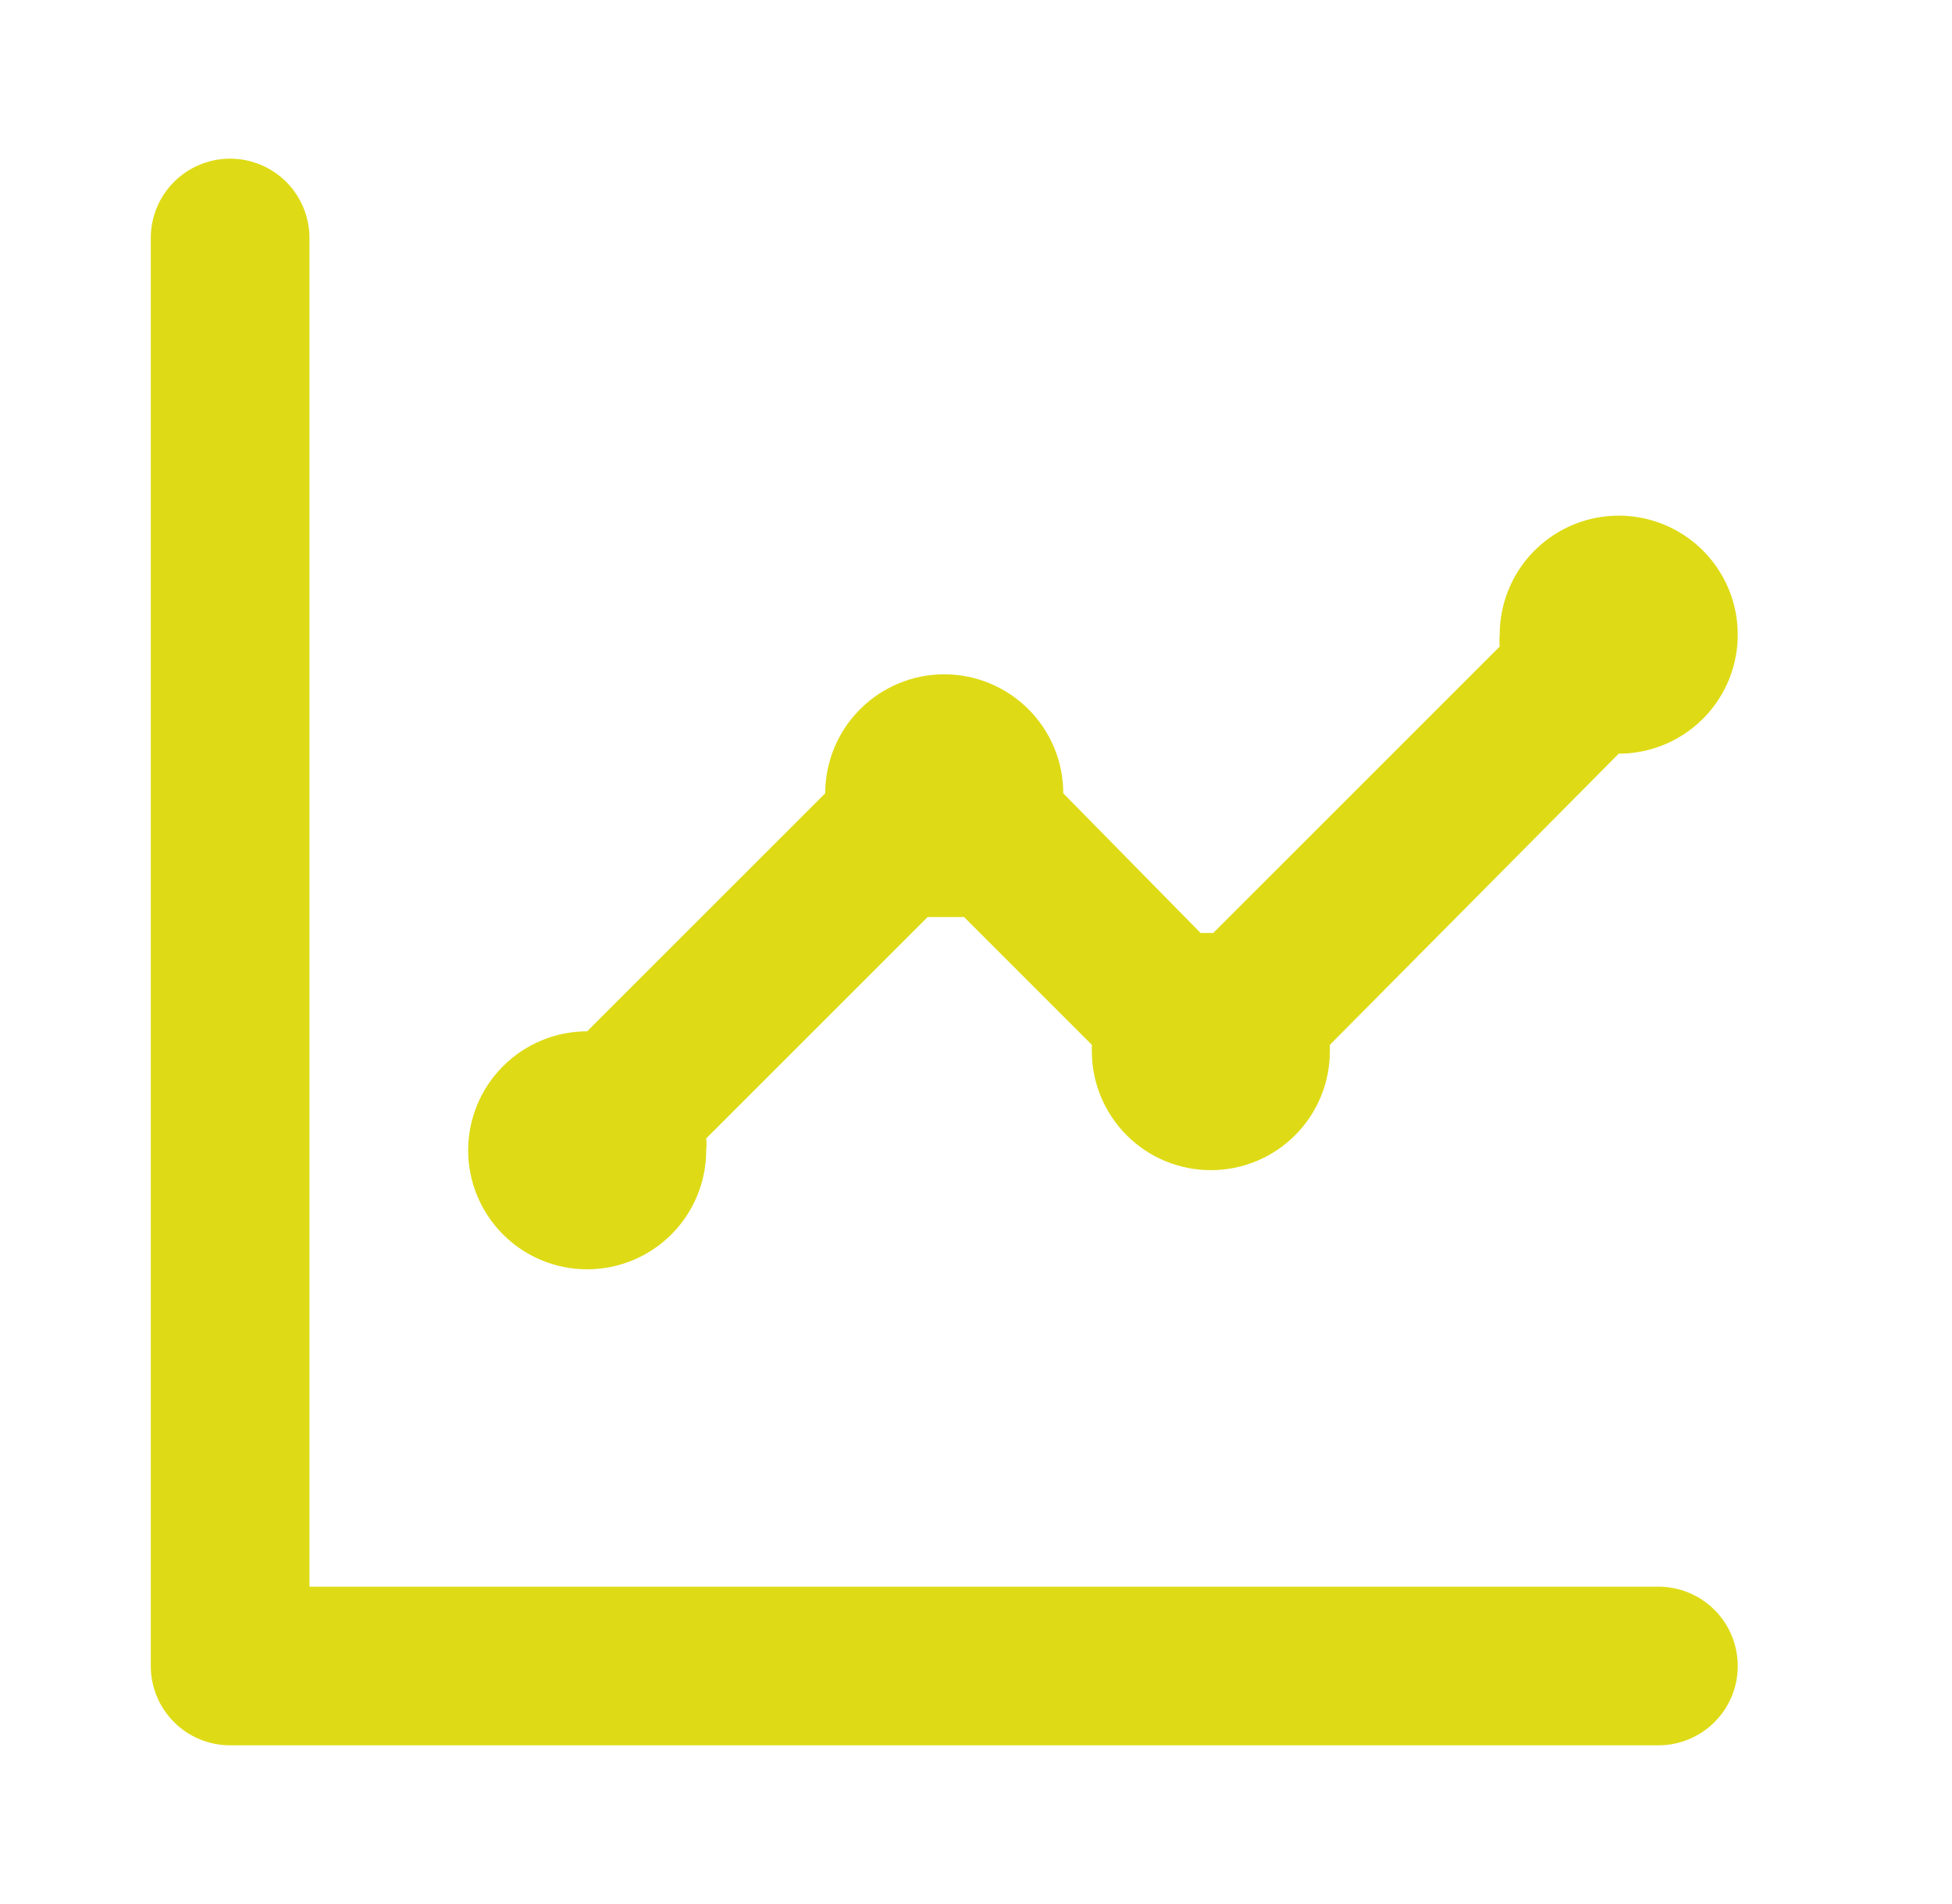 <svg xmlns="http://www.w3.org/2000/svg" width="41" height="40" viewBox="0 0 41 40" fill="none"><path d="M12.333 26.666C12.996 26.666 13.632 26.403 14.101 25.934C14.57 25.465 14.833 24.829 14.833 24.166C14.842 24.083 14.842 24 14.833 23.916L19.483 19.266H20.25L22.933 21.95V22.083C22.933 22.746 23.197 23.382 23.666 23.851C24.134 24.32 24.77 24.583 25.433 24.583C26.096 24.583 26.732 24.32 27.201 23.851C27.67 23.382 27.933 22.746 27.933 22.083V21.95L34 15.833C34.495 15.833 34.978 15.686 35.389 15.412C35.8 15.137 36.121 14.746 36.31 14.29C36.499 13.833 36.548 13.33 36.452 12.845C36.356 12.36 36.117 11.915 35.768 11.565C35.418 11.216 34.973 10.977 34.488 10.881C34.003 10.785 33.5 10.834 33.043 11.023C32.587 11.213 32.196 11.533 31.921 11.944C31.647 12.355 31.5 12.839 31.5 13.333C31.492 13.416 31.492 13.5 31.5 13.583L25.483 19.6H25.217L22.333 16.666C22.333 16.003 22.07 15.367 21.601 14.899C21.132 14.43 20.497 14.166 19.833 14.166C19.17 14.166 18.535 14.43 18.066 14.899C17.597 15.367 17.333 16.003 17.333 16.666L12.333 21.666C11.67 21.666 11.034 21.93 10.566 22.399C10.097 22.867 9.833 23.503 9.833 24.166C9.833 24.829 10.097 25.465 10.566 25.934C11.034 26.403 11.67 26.666 12.333 26.666ZM34.833 33.333H6.5V5C6.5 4.558 6.324 4.134 6.012 3.821C5.699 3.509 5.275 3.333 4.833 3.333C4.391 3.333 3.967 3.509 3.655 3.821C3.342 4.134 3.167 4.558 3.167 5V35C3.167 35.442 3.342 35.866 3.655 36.178C3.967 36.491 4.391 36.666 4.833 36.666H34.833C35.275 36.666 35.699 36.491 36.012 36.178C36.325 35.866 36.5 35.442 36.5 35C36.5 34.558 36.325 34.134 36.012 33.821C35.699 33.509 35.275 33.333 34.833 33.333Z" fill="#DEDB16"></path></svg>